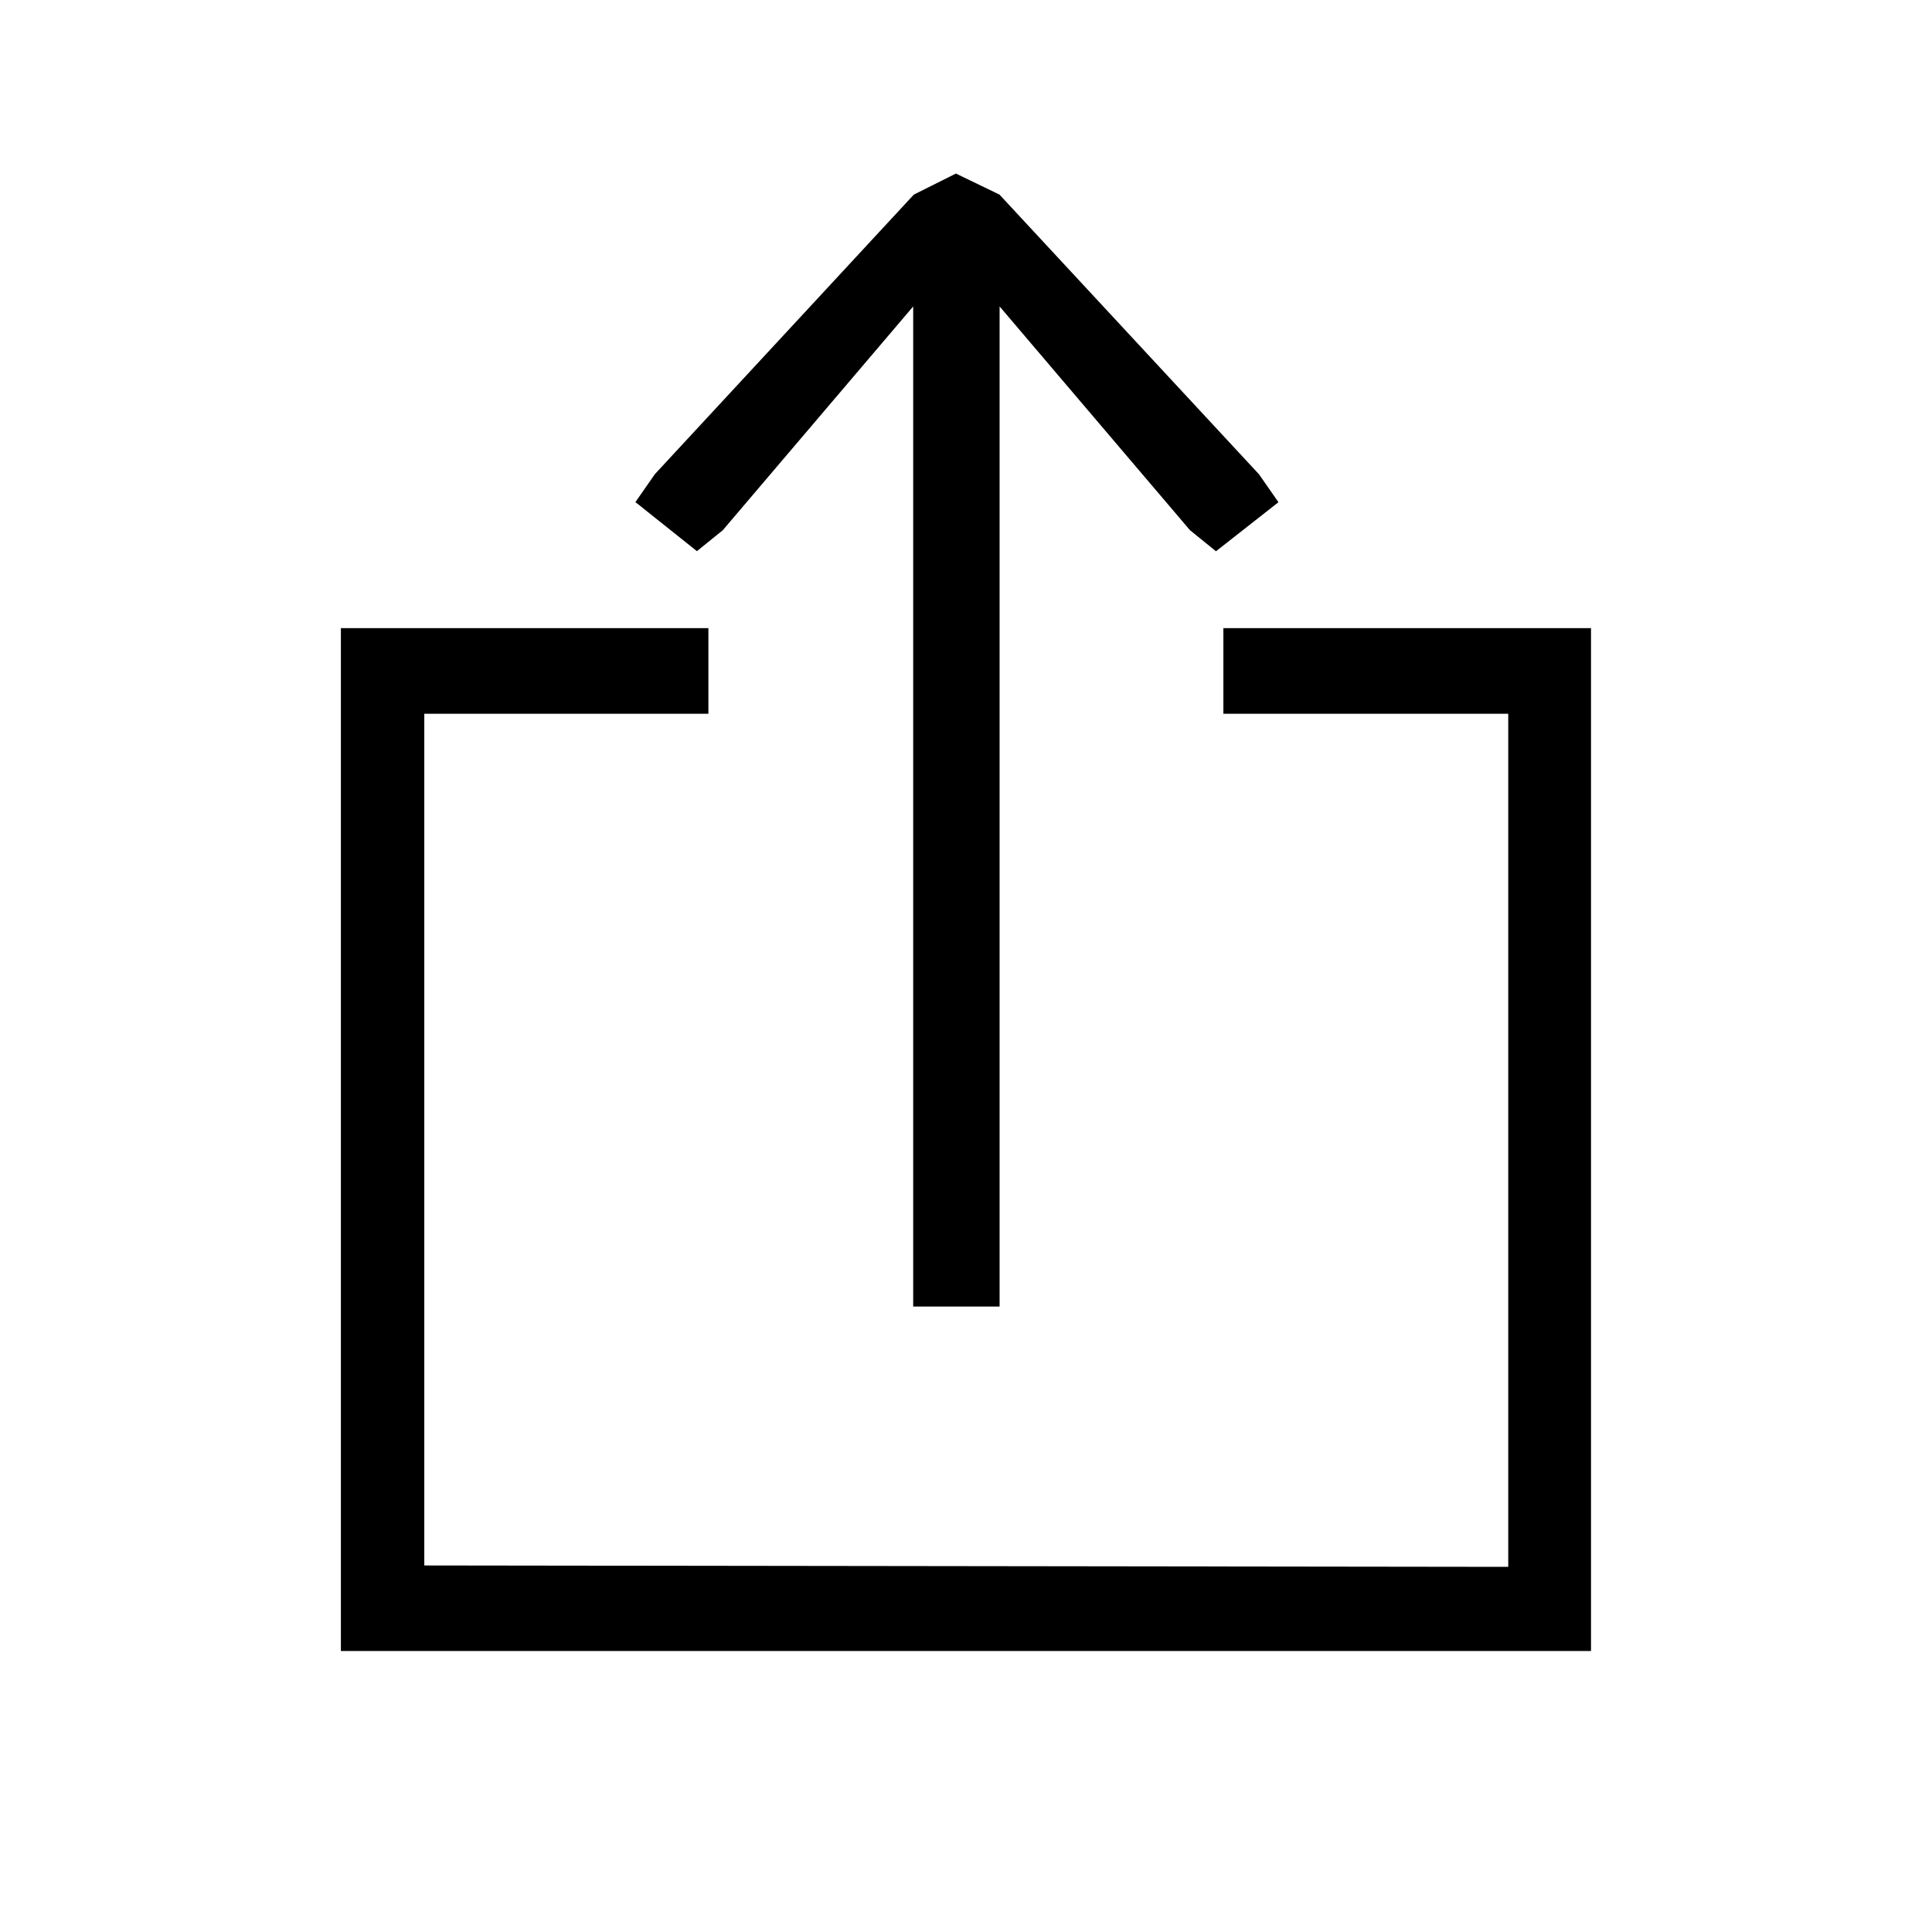 <svg width="18" height="18" viewBox="0 0 18 18" fill="none" xmlns="http://www.w3.org/2000/svg">
<path fill-rule="evenodd" clip-rule="evenodd" d="M8.508 2.855L6.734 4.94L6.493 5.135L5.92 4.678L6.101 4.418L8.514 1.813L8.906 1.617L9.312 1.813L11.73 4.419L11.911 4.679L11.329 5.136L11.087 4.94L9.313 2.855V12.173H8.508V2.855ZM11.398 5.852H14.48H14.823V15.382H3.176V5.852H6.6V6.65H3.953V14.585L14.052 14.598V6.65H11.398V5.852Z" fill="black"/>
</svg>
